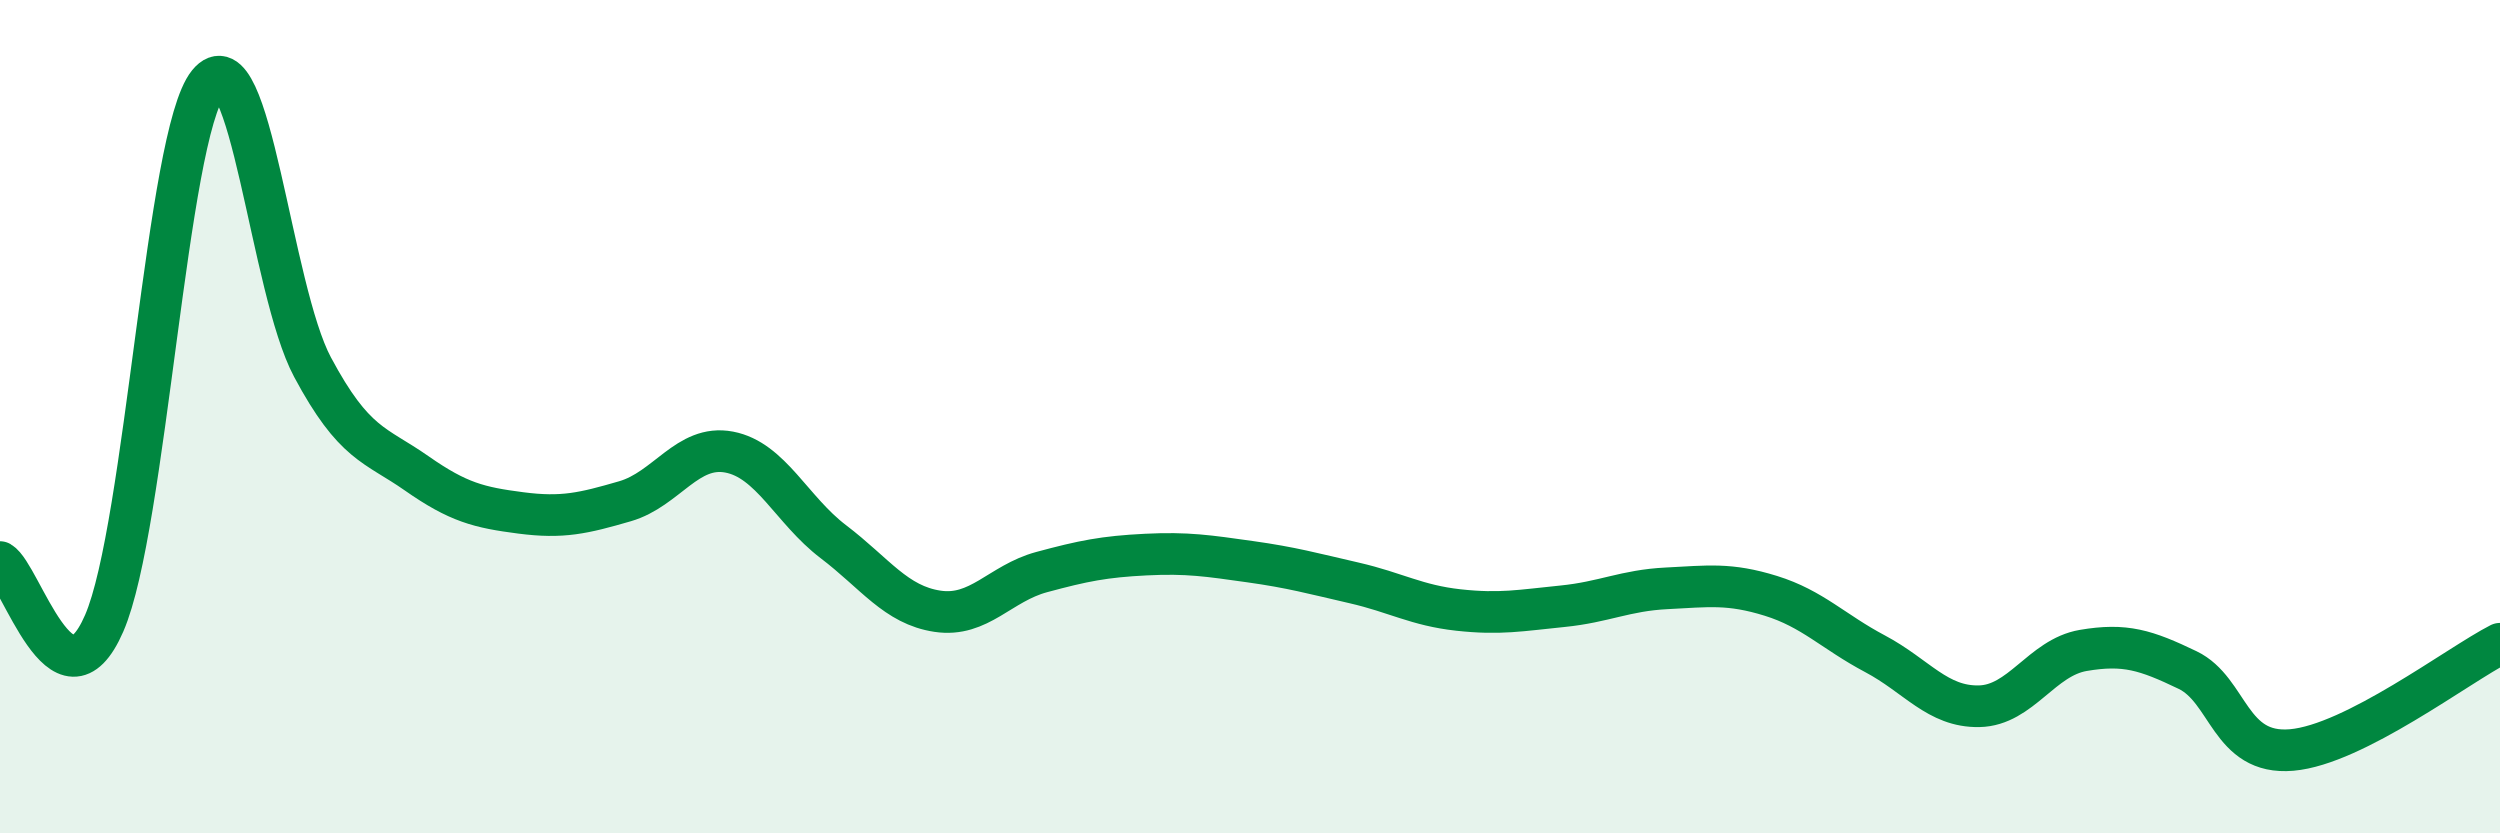 
    <svg width="60" height="20" viewBox="0 0 60 20" xmlns="http://www.w3.org/2000/svg">
      <path
        d="M 0,13.49 C 0.5,13.78 1.5,17.26 2.5,14.96 C 3.5,12.66 4,3.23 5,2 C 6,0.77 6.5,6.94 7.5,8.81 C 8.5,10.68 9,10.66 10,11.36 C 11,12.06 11.5,12.18 12.5,12.31 C 13.5,12.44 14,12.32 15,12.03 C 16,11.74 16.5,10.66 17.5,10.85 C 18.5,11.04 19,12.24 20,13 C 21,13.76 21.5,14.52 22.5,14.67 C 23.5,14.82 24,14 25,13.73 C 26,13.46 26.5,13.36 27.5,13.31 C 28.5,13.26 29,13.34 30,13.48 C 31,13.62 31.5,13.76 32.5,13.99 C 33.5,14.22 34,14.53 35,14.64 C 36,14.75 36.5,14.65 37.5,14.55 C 38.5,14.45 39,14.17 40,14.12 C 41,14.07 41.5,13.99 42.5,14.3 C 43.5,14.61 44,15.16 45,15.69 C 46,16.22 46.5,16.97 47.5,16.95 C 48.5,16.93 49,15.78 50,15.61 C 51,15.44 51.5,15.6 52.5,16.08 C 53.5,16.56 53.5,18.13 55,18 C 56.5,17.87 59,15.96 60,15.45L60 20L0 20Z"
        fill="#008740"
        opacity="0.1"
        stroke-linecap="round"
        stroke-linejoin="round"
      />
      <path
        d="M 0,13.49 C 0.5,13.78 1.5,17.26 2.5,14.96 C 3.5,12.66 4,3.23 5,2 C 6,0.77 6.5,6.94 7.5,8.81 C 8.5,10.68 9,10.66 10,11.36 C 11,12.06 11.5,12.18 12.5,12.31 C 13.5,12.44 14,12.32 15,12.03 C 16,11.74 16.5,10.66 17.5,10.85 C 18.5,11.04 19,12.24 20,13 C 21,13.76 21.5,14.52 22.5,14.67 C 23.5,14.82 24,14 25,13.73 C 26,13.46 26.5,13.36 27.5,13.31 C 28.5,13.26 29,13.34 30,13.48 C 31,13.62 31.5,13.76 32.5,13.99 C 33.5,14.22 34,14.53 35,14.64 C 36,14.75 36.5,14.65 37.5,14.55 C 38.5,14.45 39,14.17 40,14.12 C 41,14.07 41.5,13.99 42.5,14.3 C 43.5,14.61 44,15.16 45,15.69 C 46,16.22 46.5,16.97 47.5,16.95 C 48.5,16.93 49,15.78 50,15.61 C 51,15.44 51.5,15.6 52.5,16.08 C 53.5,16.56 53.5,18.13 55,18 C 56.5,17.87 59,15.96 60,15.45"
        stroke="#008740"
        stroke-width="1"
        fill="none"
        stroke-linecap="round"
        stroke-linejoin="round"
      />
    </svg>
  